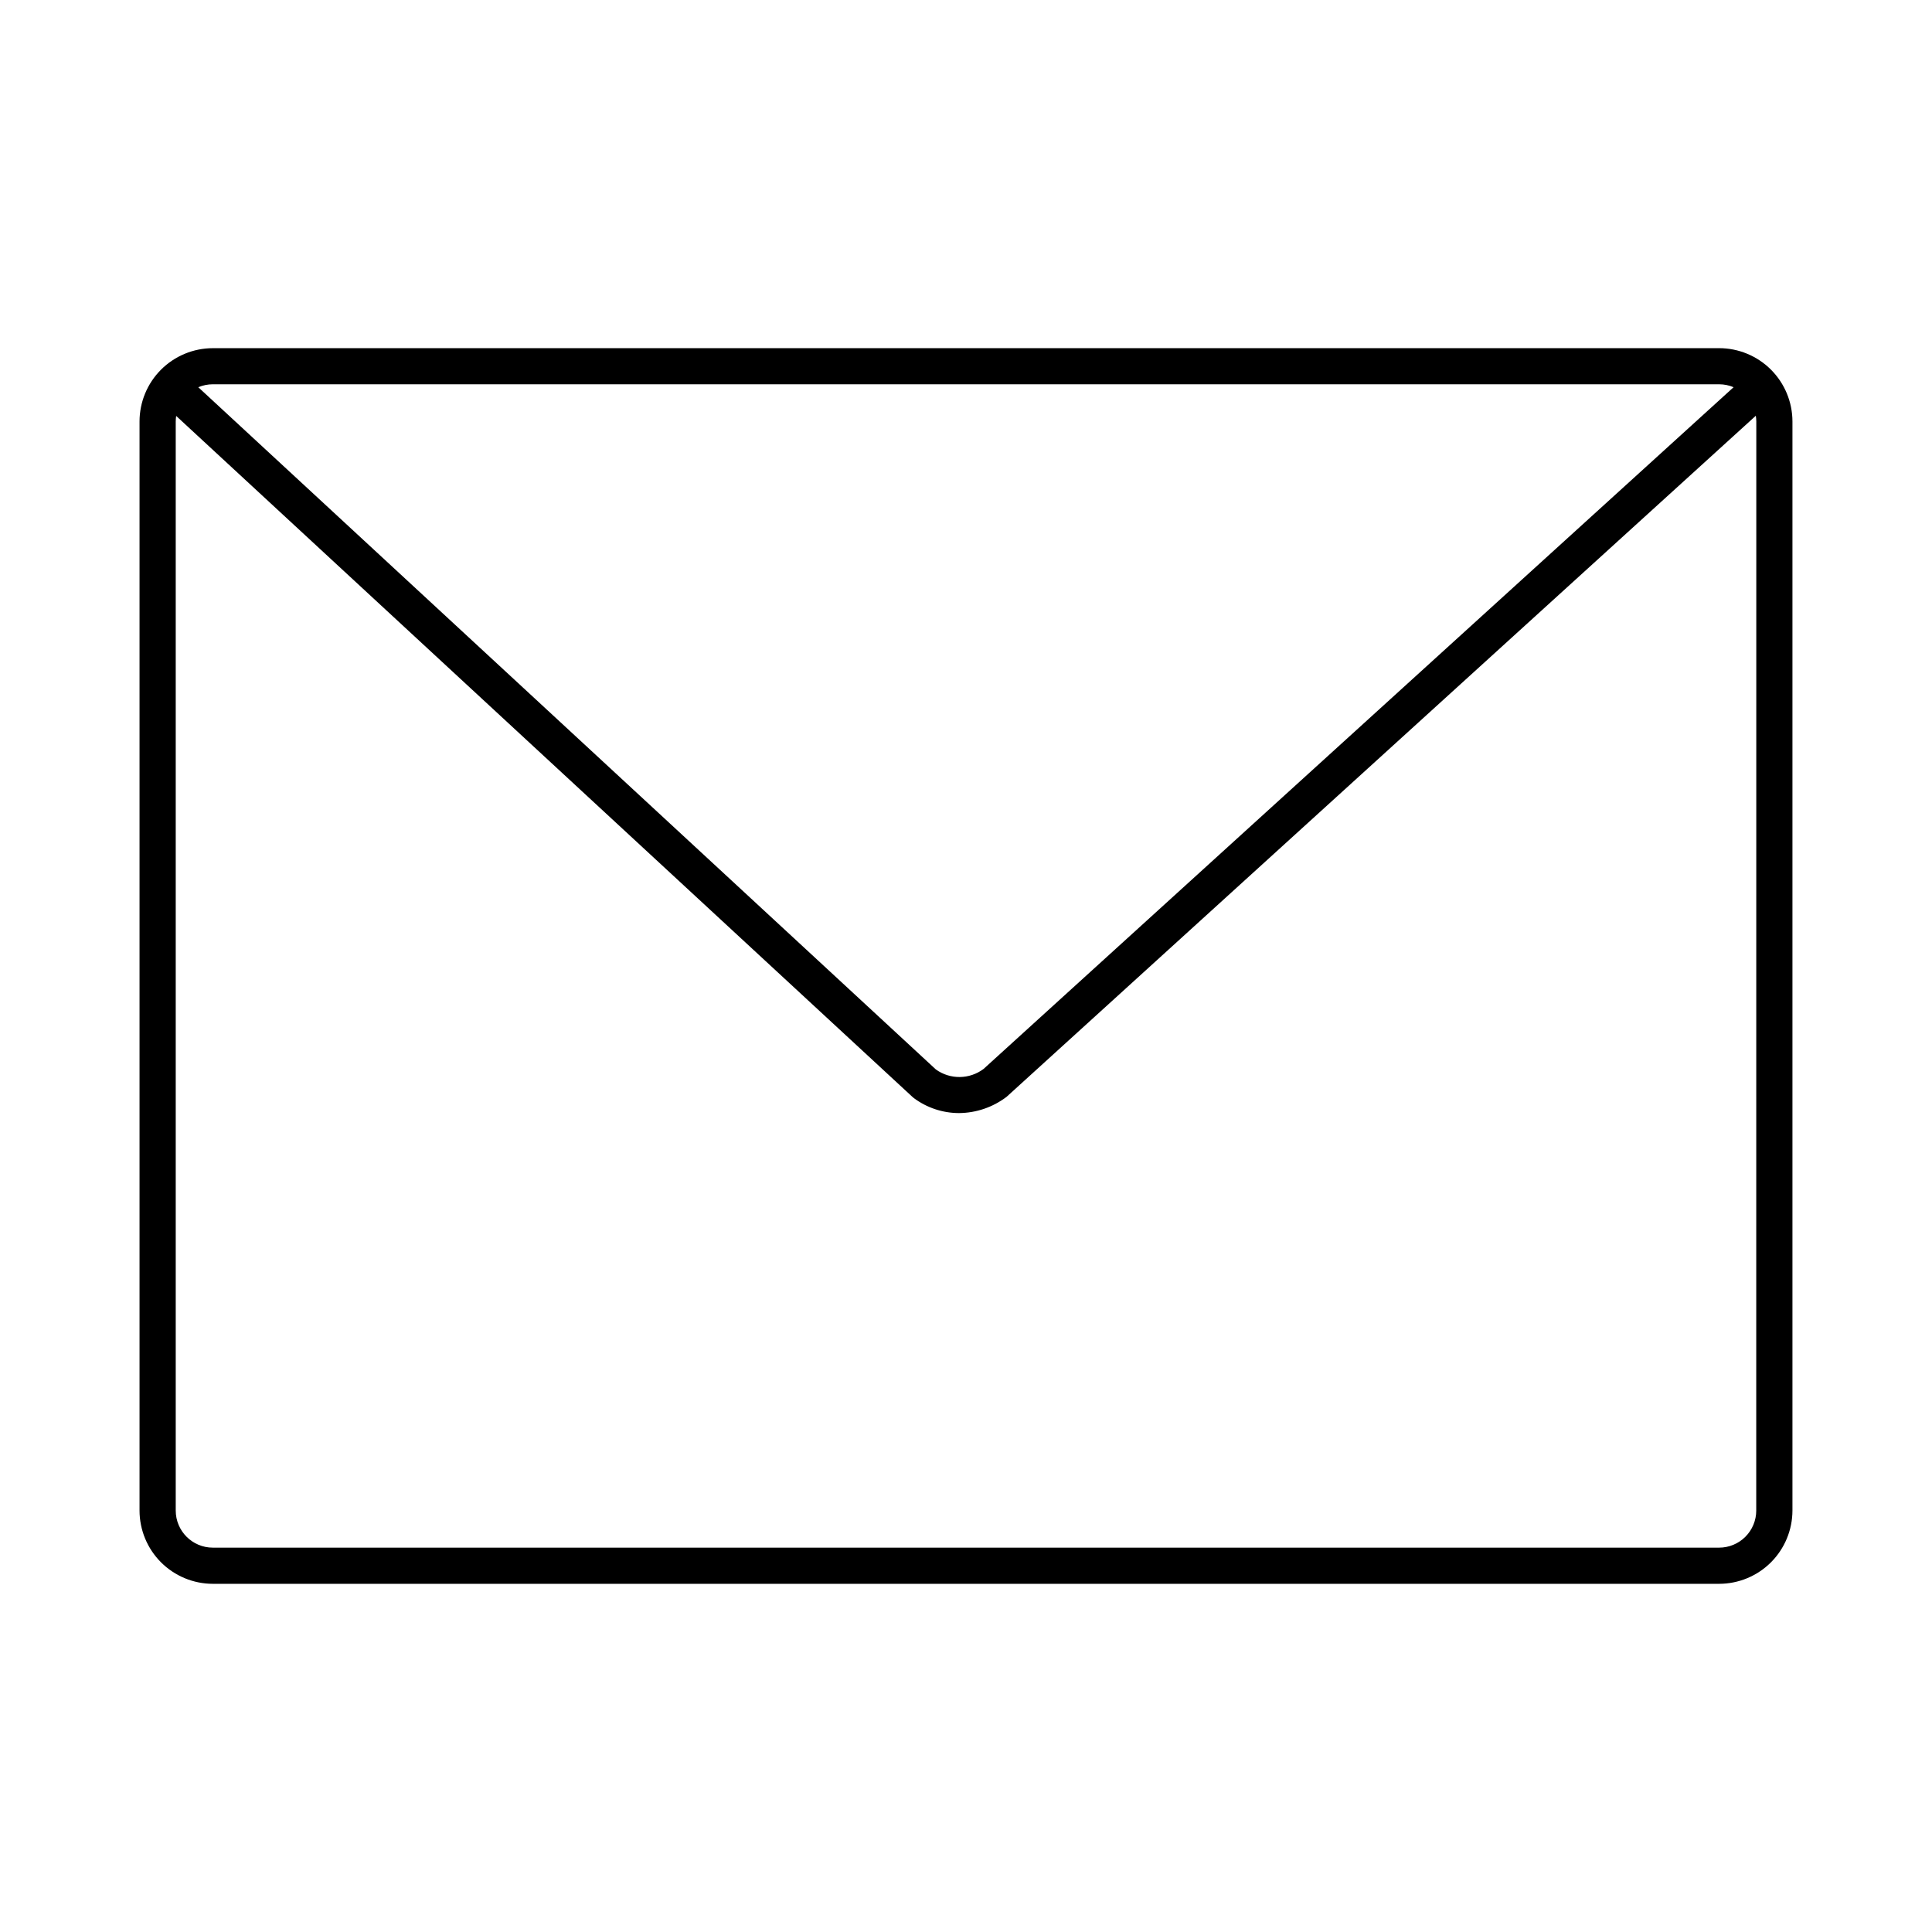 <?xml version="1.0" encoding="UTF-8"?>
<!-- The Best Svg Icon site in the world: iconSvg.co, Visit us! https://iconsvg.co -->
<svg fill="#000000" width="800px" height="800px" version="1.1" viewBox="144 144 512 512" xmlns="http://www.w3.org/2000/svg">
 <path d="m599.58 236.27h-399.17c-5.152 0.004-10.094 2.051-13.738 5.691-3.641 3.644-5.691 8.582-5.695 13.734v288.61-0.004c0.004 5.152 2.055 10.094 5.695 13.734 3.644 3.641 8.586 5.688 13.738 5.691h399.17c5.152-0.004 10.094-2.051 13.738-5.691 3.644-3.641 5.691-8.582 5.699-13.734v-288.61c-0.008-5.152-2.055-10.09-5.699-13.734-3.644-3.641-8.586-5.688-13.738-5.691zm0 9.566c1.32 0 2.625 0.262 3.84 0.777l-198.77 180.67c-3.731 2.801-8.844 2.856-12.633 0.137l-195.47-180.8c1.223-0.516 2.539-0.785 3.867-0.785zm9.84 298.47 0.004-0.004c0 2.613-1.039 5.113-2.883 6.961-1.848 1.844-4.348 2.879-6.961 2.879h-399.17c-5.434 0-9.84-4.402-9.84-9.84v-288.61c0.004-0.492 0.043-0.98 0.117-1.469l195.07 180.42 0.395 0.336h-0.004c3.461 2.586 7.664 3.988 11.988 3.996 4.559-0.035 8.984-1.543 12.613-4.301l198.56-180.5c0.082 0.5 0.125 1.008 0.129 1.516z"/>
</svg>
